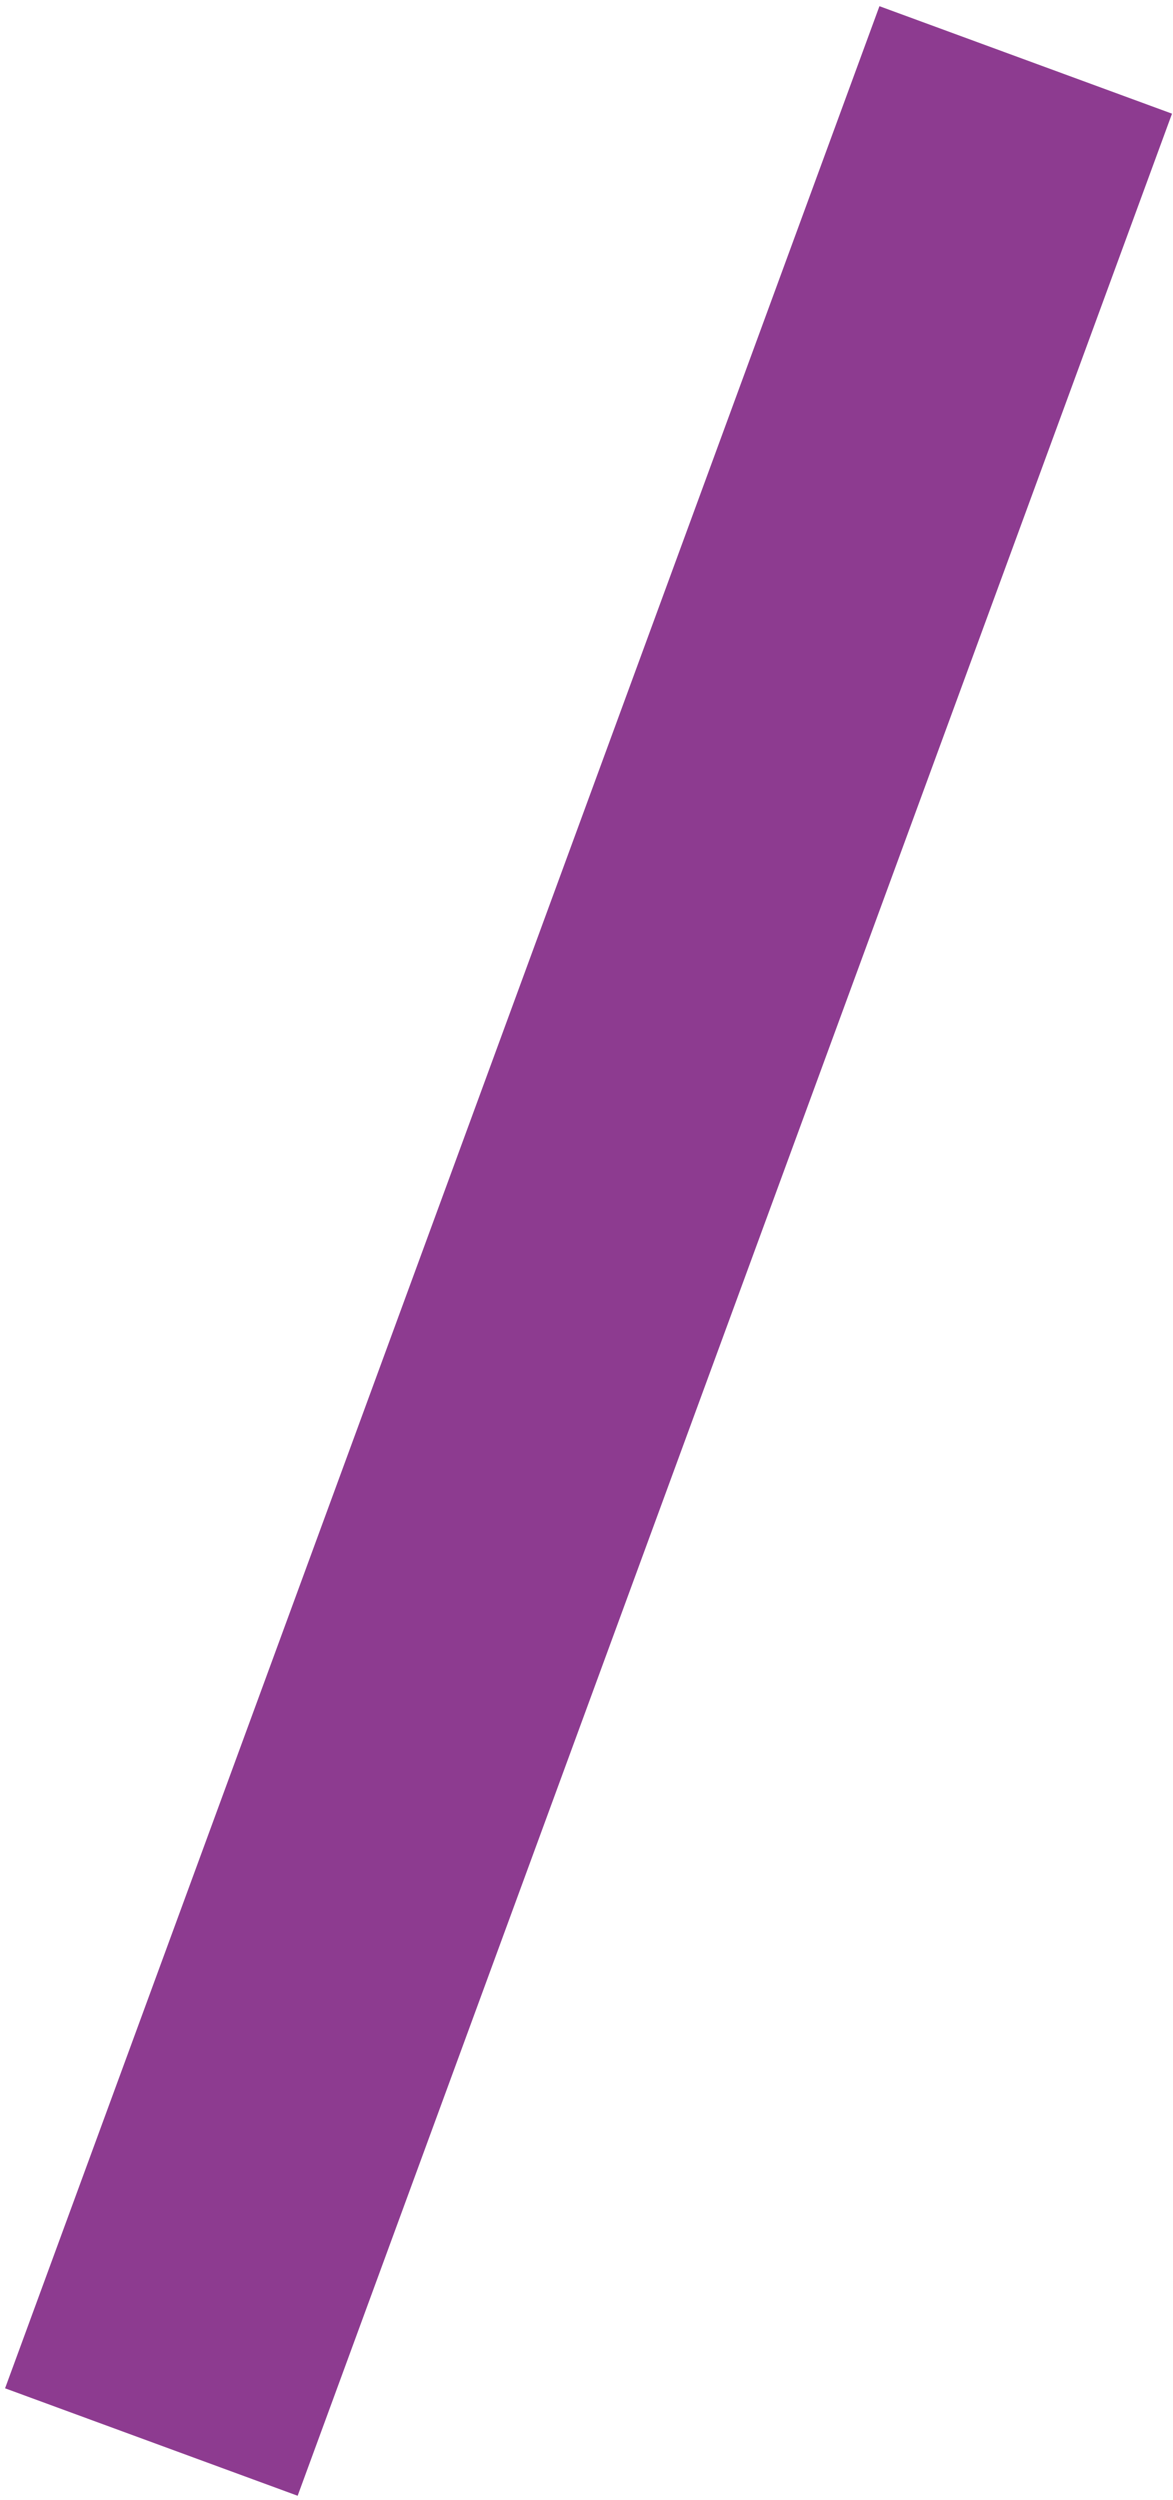 <svg width="184" height="392" xmlns="http://www.w3.org/2000/svg" xmlns:xlink="http://www.w3.org/1999/xlink" xml:space="preserve" overflow="hidden"><g transform="translate(-157 -760)"><path d="M157.795 1134.48 294.951 760.97 340.846 777.823 203.69 1151.33Z" fill="#8D3B90" fill-rule="evenodd"/></g></svg>